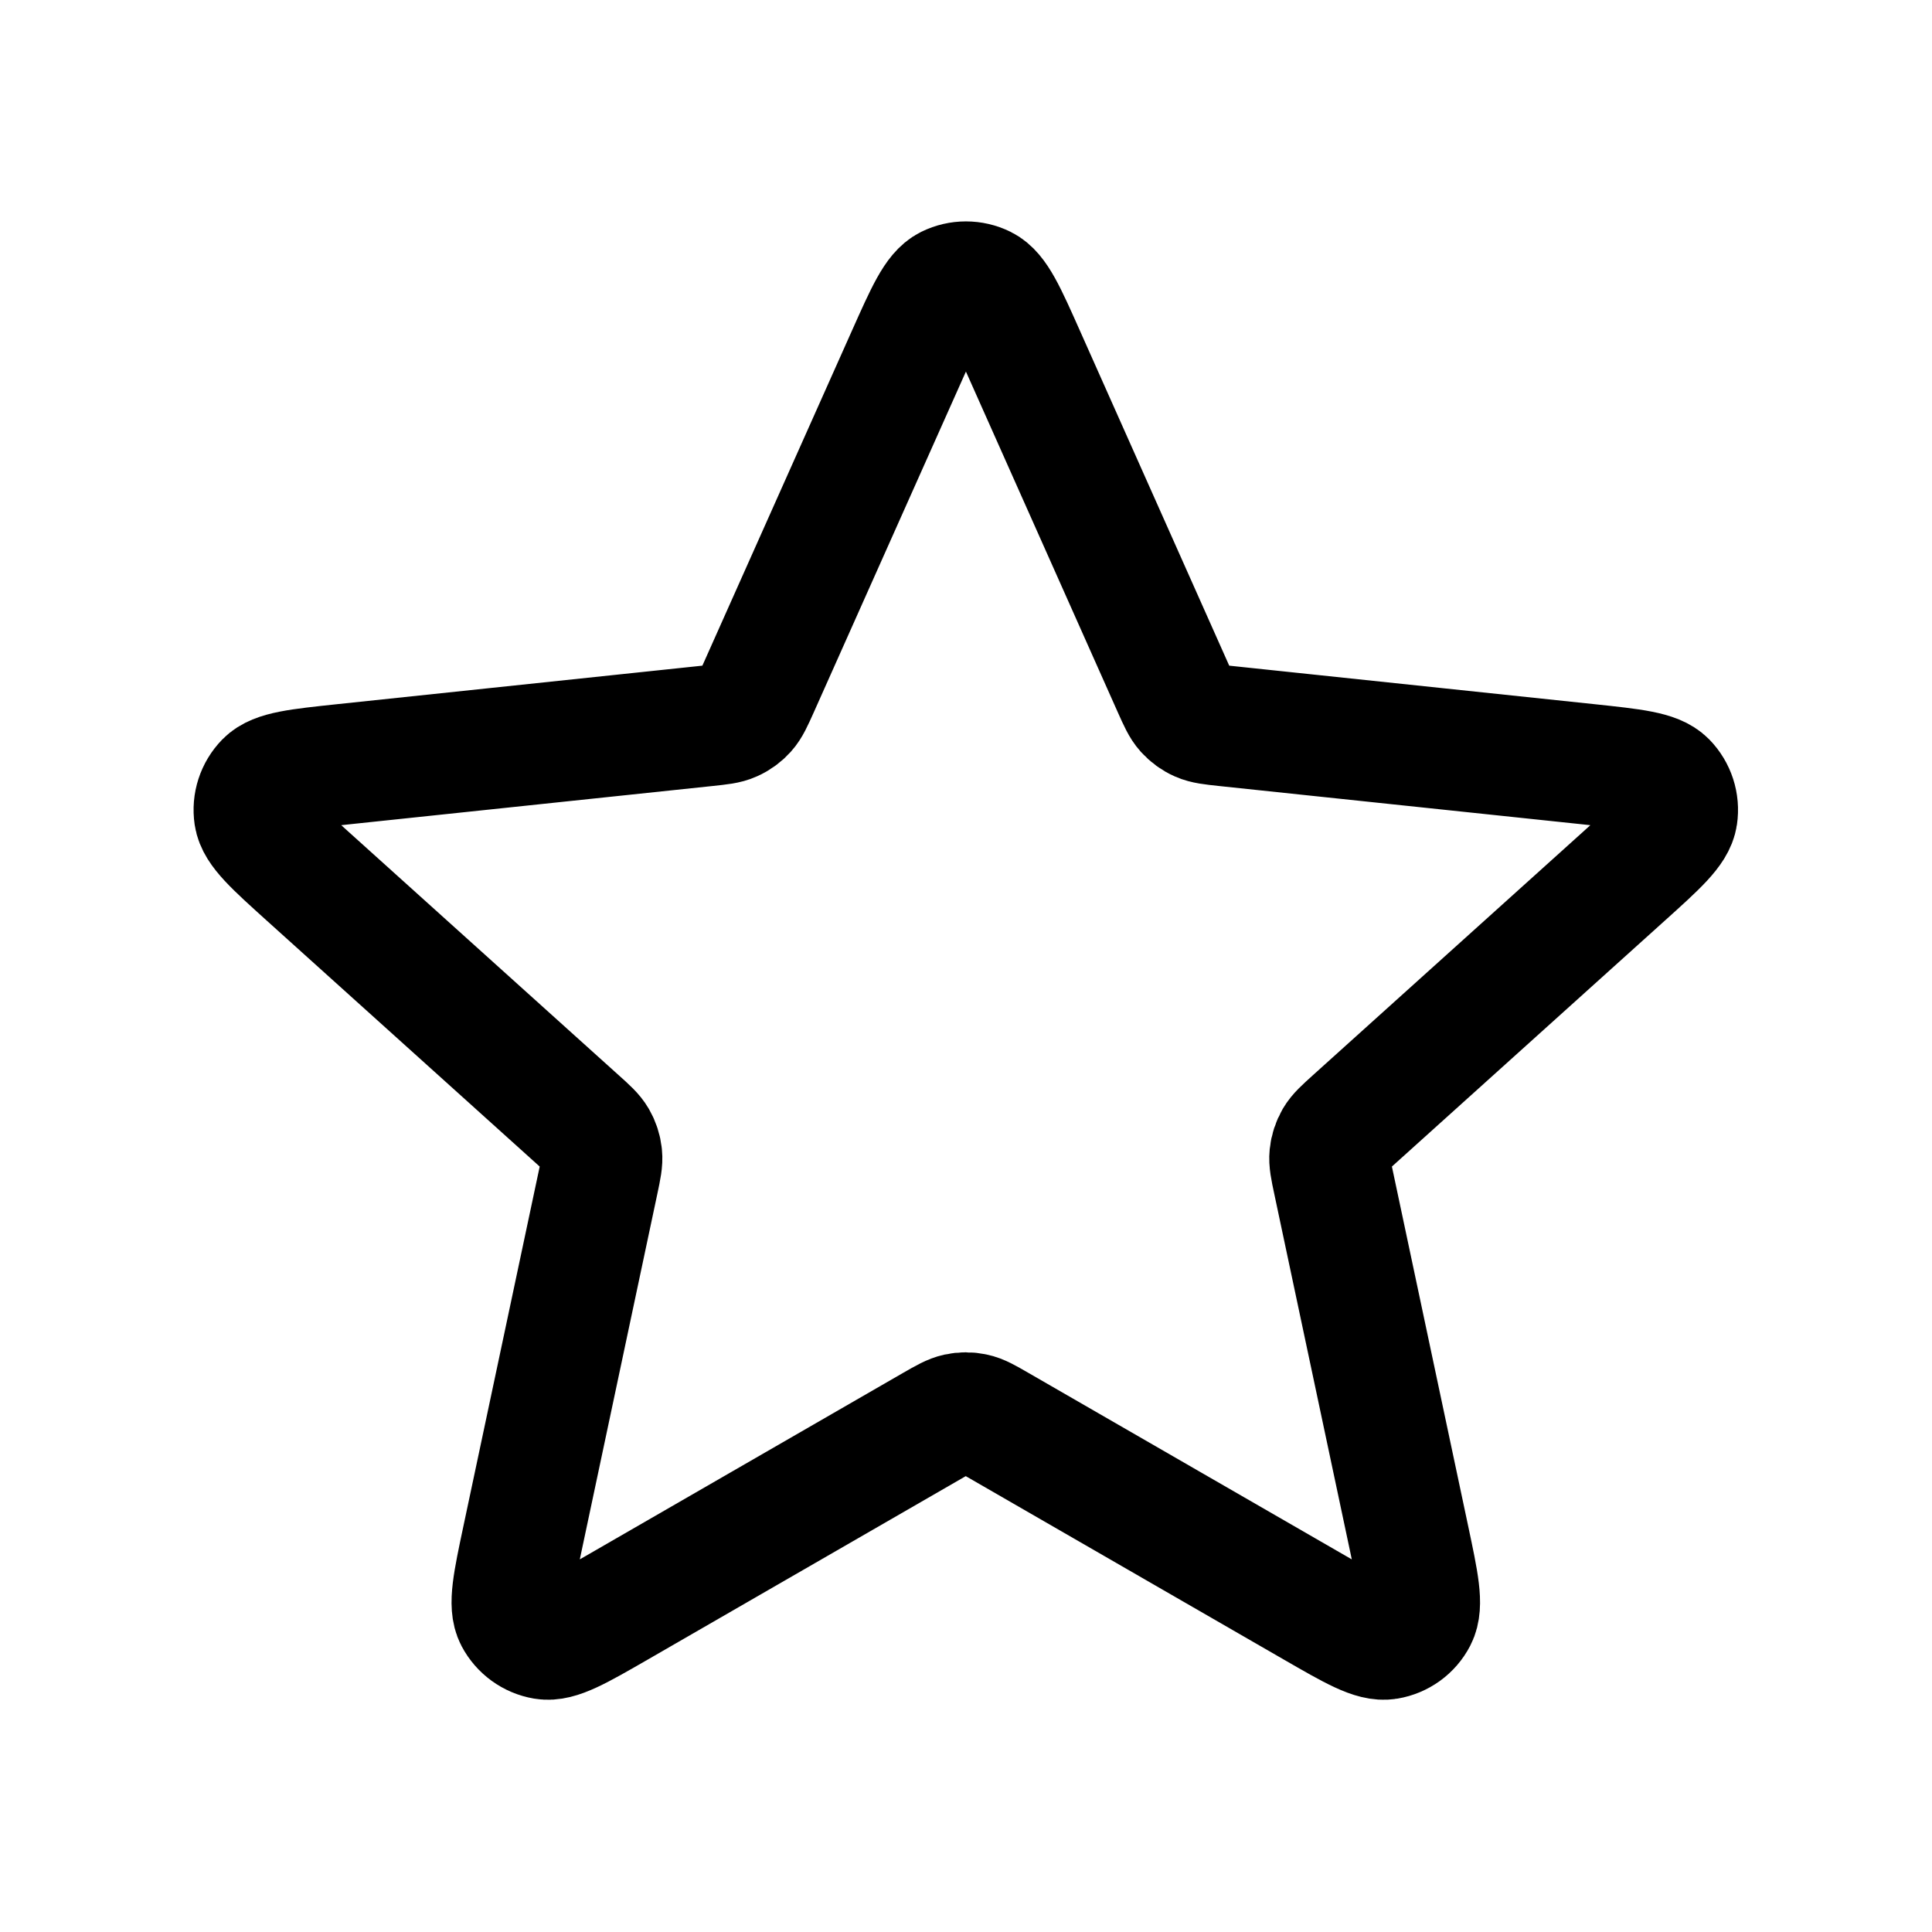 <svg xmlns="http://www.w3.org/2000/svg" width="24" viewBox="0 0 24 24" height="24" fill="none"><path stroke-width="1.5" stroke-linejoin="round" stroke-linecap="round" stroke="#000" d="m11.269 4.411c.232-.519.347-.779.508-.859.14-.069.304-.069.444 0 .161.08.277.34.508.859l1.844 4.137c.069.154.103.23.156.289.047.052.104.094.168.122.072.032.156.041.323.059l4.504.475c.566.06.848.09.974.218.109.112.16.268.137.423-.026.178-.237.368-.66.749l-3.365 3.032c-.125.113-.187.169-.227.237-.035.061-.057.128-.064.198-.008.079.009.161.044.325l.94 4.431c.118.556.177.834.094.994-.072.139-.205.235-.36.261-.177.03-.424-.112-.916-.396l-3.924-2.263c-.146-.084-.218-.126-.296-.142-.069-.015-.139-.015-.208 0-.077.017-.15.058-.296.142l-3.923 2.263c-.493.284-.739.426-.916.396-.154-.026-.287-.123-.36-.261-.083-.159-.024-.438.094-.994l.94-4.431c.035-.165.052-.247.044-.325-.007-.07-.029-.137-.064-.198-.04-.069-.102-.125-.227-.237l-3.365-3.032c-.422-.381-.634-.571-.66-.749-.023-.155.028-.311.137-.423.126-.129.409-.158.974-.218l4.504-.475c.167-.018.251-.026.323-.059.064-.028.121-.07.168-.122.053-.059.087-.136.156-.289z"></path></svg>